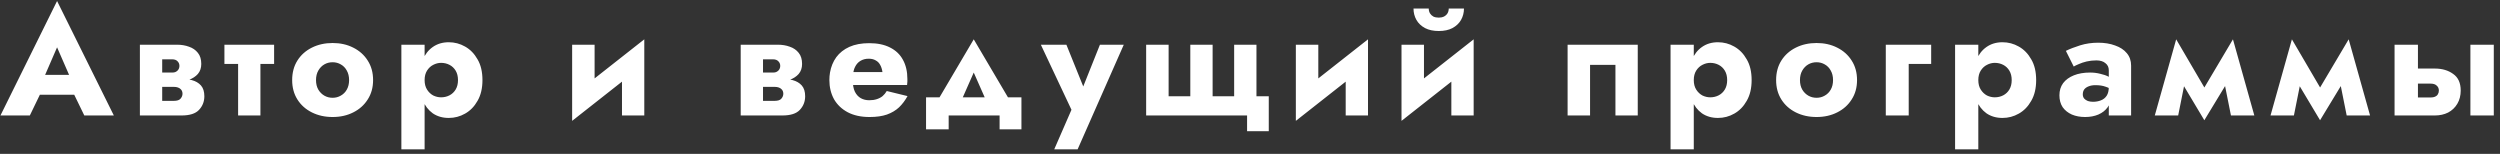 <?xml version="1.0" encoding="UTF-8"?> <svg xmlns="http://www.w3.org/2000/svg" width="390" height="24" viewBox="0 0 390 24" fill="none"><rect x="0" y="0" width="390" height="24" fill="#333333" stroke="none"/> <path d="M4.511 14.774H13.391L13.127 11.678H4.799L4.511 14.774ZM8.903 7.382L11.279 12.83L11.135 13.862L13.151 18.014H17.759L8.903 0.158L0.071 18.014H4.655L6.743 13.694L6.551 12.806L8.903 7.382ZM23.911 12.254V13.55H27.103C27.359 13.55 27.575 13.582 27.751 13.646C27.927 13.71 28.063 13.79 28.159 13.886C28.271 13.982 28.351 14.094 28.399 14.222C28.447 14.35 28.471 14.486 28.471 14.63C28.471 14.902 28.367 15.158 28.159 15.398C27.967 15.622 27.615 15.734 27.103 15.734H23.911V18.014H28.327C29.591 18.014 30.495 17.726 31.039 17.15C31.599 16.558 31.879 15.846 31.879 15.014C31.879 14.294 31.703 13.734 31.351 13.334C30.999 12.934 30.519 12.654 29.911 12.494C29.303 12.334 28.615 12.254 27.847 12.254H23.911ZM23.911 12.734H27.607C28.295 12.734 28.919 12.638 29.479 12.446C30.055 12.238 30.519 11.934 30.871 11.534C31.223 11.118 31.399 10.598 31.399 9.974C31.399 9.254 31.223 8.678 30.871 8.246C30.519 7.798 30.055 7.478 29.479 7.286C28.919 7.078 28.295 6.974 27.607 6.974H23.911V9.254H26.863C27.231 9.254 27.511 9.358 27.703 9.566C27.895 9.758 27.991 9.998 27.991 10.286C27.991 10.414 27.967 10.542 27.919 10.67C27.871 10.798 27.799 10.91 27.703 11.006C27.607 11.102 27.487 11.182 27.343 11.246C27.215 11.294 27.055 11.318 26.863 11.318H23.911V12.734ZM21.823 6.974V18.014H25.303V6.974H21.823ZM35.009 6.974V9.974H42.761V6.974H35.009ZM37.145 7.454V18.014H40.625V7.454H37.145ZM45.578 12.494C45.578 13.646 45.85 14.654 46.394 15.518C46.938 16.382 47.69 17.054 48.65 17.534C49.61 18.014 50.69 18.254 51.89 18.254C53.09 18.254 54.162 18.014 55.106 17.534C56.066 17.054 56.818 16.382 57.362 15.518C57.922 14.654 58.202 13.646 58.202 12.494C58.202 11.326 57.922 10.31 57.362 9.446C56.818 8.582 56.066 7.91 55.106 7.43C54.162 6.95 53.09 6.71 51.89 6.71C50.69 6.71 49.61 6.95 48.65 7.43C47.69 7.91 46.938 8.582 46.394 9.446C45.85 10.31 45.578 11.326 45.578 12.494ZM49.298 12.494C49.298 11.918 49.418 11.422 49.658 11.006C49.898 10.59 50.21 10.27 50.594 10.046C50.978 9.822 51.41 9.71 51.89 9.71C52.354 9.71 52.778 9.822 53.162 10.046C53.562 10.27 53.874 10.59 54.098 11.006C54.338 11.422 54.458 11.918 54.458 12.494C54.458 13.07 54.338 13.566 54.098 13.982C53.874 14.382 53.562 14.694 53.162 14.918C52.778 15.142 52.354 15.254 51.89 15.254C51.41 15.254 50.978 15.142 50.594 14.918C50.21 14.694 49.898 14.382 49.658 13.982C49.418 13.566 49.298 13.07 49.298 12.494ZM66.239 23.294V6.974H62.614V23.294H66.239ZM75.263 12.494C75.263 11.198 75.007 10.118 74.495 9.254C73.999 8.374 73.35 7.71 72.55 7.262C71.766 6.814 70.918 6.59 70.007 6.59C69.046 6.59 68.215 6.838 67.51 7.334C66.823 7.814 66.294 8.494 65.927 9.374C65.558 10.254 65.374 11.294 65.374 12.494C65.374 13.678 65.558 14.718 65.927 15.614C66.294 16.494 66.823 17.182 67.51 17.678C68.215 18.158 69.046 18.398 70.007 18.398C70.918 18.398 71.766 18.174 72.55 17.726C73.35 17.278 73.999 16.614 74.495 15.734C75.007 14.854 75.263 13.774 75.263 12.494ZM71.447 12.494C71.447 13.07 71.326 13.558 71.087 13.958C70.847 14.358 70.526 14.662 70.126 14.87C69.727 15.078 69.287 15.182 68.806 15.182C68.391 15.182 67.983 15.086 67.582 14.894C67.198 14.686 66.879 14.382 66.623 13.982C66.367 13.582 66.239 13.086 66.239 12.494C66.239 11.902 66.367 11.406 66.623 11.006C66.879 10.606 67.198 10.31 67.582 10.118C67.983 9.91 68.391 9.806 68.806 9.806C69.287 9.806 69.727 9.91 70.126 10.118C70.526 10.326 70.847 10.63 71.087 11.03C71.326 11.43 71.447 11.918 71.447 12.494ZM100.39 10.094L100.51 6.134L89.374 14.894L89.254 18.854L100.39 10.094ZM92.758 6.974H89.254V18.854L92.758 15.47V6.974ZM100.51 6.134L97.03 9.518V18.014H100.51V6.134ZM117.637 12.254V13.55H120.829C121.085 13.55 121.301 13.582 121.477 13.646C121.653 13.71 121.789 13.79 121.885 13.886C121.997 13.982 122.077 14.094 122.125 14.222C122.173 14.35 122.197 14.486 122.197 14.63C122.197 14.902 122.093 15.158 121.885 15.398C121.693 15.622 121.341 15.734 120.829 15.734H117.637V18.014H122.053C123.317 18.014 124.221 17.726 124.765 17.15C125.325 16.558 125.605 15.846 125.605 15.014C125.605 14.294 125.429 13.734 125.077 13.334C124.725 12.934 124.245 12.654 123.637 12.494C123.029 12.334 122.341 12.254 121.573 12.254H117.637ZM117.637 12.734H121.333C122.021 12.734 122.645 12.638 123.205 12.446C123.781 12.238 124.245 11.934 124.597 11.534C124.949 11.118 125.125 10.598 125.125 9.974C125.125 9.254 124.949 8.678 124.597 8.246C124.245 7.798 123.781 7.478 123.205 7.286C122.645 7.078 122.021 6.974 121.333 6.974H117.637V9.254H120.589C120.957 9.254 121.237 9.358 121.429 9.566C121.621 9.758 121.717 9.998 121.717 10.286C121.717 10.414 121.693 10.542 121.645 10.67C121.597 10.798 121.525 10.91 121.429 11.006C121.333 11.102 121.213 11.182 121.069 11.246C120.941 11.294 120.781 11.318 120.589 11.318H117.637V12.734ZM115.549 6.974V18.014H119.029V6.974H115.549ZM131.423 13.262H141.503C141.535 13.07 141.551 12.894 141.551 12.734C141.551 12.558 141.551 12.422 141.551 12.326C141.551 11.158 141.319 10.158 140.855 9.326C140.407 8.494 139.735 7.854 138.839 7.406C137.959 6.958 136.879 6.734 135.599 6.734C134.399 6.734 133.367 6.926 132.503 7.31C131.655 7.694 130.975 8.23 130.463 8.918C129.967 9.606 129.639 10.406 129.479 11.318C129.447 11.51 129.423 11.702 129.407 11.894C129.391 12.086 129.383 12.286 129.383 12.494C129.383 13.598 129.623 14.59 130.103 15.47C130.599 16.334 131.311 17.014 132.239 17.51C133.183 18.006 134.319 18.254 135.647 18.254C136.719 18.254 137.623 18.126 138.359 17.87C139.111 17.598 139.743 17.222 140.255 16.742C140.767 16.246 141.207 15.662 141.575 14.99L138.335 14.198C138.159 14.502 137.943 14.766 137.687 14.99C137.431 15.198 137.127 15.358 136.775 15.47C136.439 15.582 136.047 15.638 135.599 15.638C135.119 15.638 134.687 15.534 134.303 15.326C133.919 15.118 133.607 14.782 133.367 14.318C133.143 13.854 133.031 13.246 133.031 12.494L133.079 11.918C133.079 11.326 133.183 10.83 133.391 10.43C133.599 10.014 133.879 9.702 134.231 9.494C134.599 9.27 135.031 9.158 135.527 9.158C135.959 9.158 136.319 9.246 136.607 9.422C136.911 9.582 137.143 9.814 137.303 10.118C137.479 10.422 137.599 10.798 137.663 11.246H131.423V13.262ZM151.904 11.318L154.544 17.294L158.048 16.55L151.904 6.134L145.76 16.55L149.264 17.294L151.904 11.318ZM155.936 18.014V20.174H159.344V15.182H144.464V20.174H147.992V18.014H155.936ZM175.309 6.974H171.589L168.061 15.806L169.933 15.83L166.357 6.974H162.373L167.149 17.126L164.461 23.294H168.109L175.309 6.974ZM189.168 15.014V6.974H185.688V15.014H182.304V6.974H178.8V18.014H194.544V20.462H197.928V15.014H196.008V6.974H192.528V15.014H189.168ZM213.288 10.094L213.408 6.134L202.272 14.894L202.152 18.854L213.288 10.094ZM205.656 6.974H202.152V18.854L205.656 15.47V6.974ZM213.408 6.134L209.928 9.518V18.014H213.408V6.134ZM229.771 10.094L229.891 6.134L218.755 14.894L218.635 18.854L229.771 10.094ZM222.139 6.974H218.635V18.854L222.139 15.47V6.974ZM229.891 6.134L226.411 9.518V18.014H229.891V6.134ZM220.507 1.334C220.507 1.974 220.659 2.566 220.963 3.11C221.267 3.638 221.715 4.062 222.307 4.382C222.899 4.686 223.611 4.838 224.443 4.838C225.291 4.838 226.003 4.686 226.579 4.382C227.171 4.062 227.619 3.638 227.923 3.11C228.227 2.566 228.379 1.974 228.379 1.334H226.003C226.003 1.606 225.939 1.854 225.811 2.078C225.683 2.286 225.499 2.454 225.259 2.582C225.019 2.694 224.747 2.75 224.443 2.75C224.123 2.75 223.843 2.694 223.603 2.582C223.379 2.454 223.203 2.286 223.075 2.078C222.947 1.854 222.883 1.606 222.883 1.334H220.507ZM255.489 6.974H244.545V18.014H248.049V10.118H252.009V18.014H255.489V6.974ZM264.23 23.294V6.974H260.606V23.294H264.23ZM273.254 12.494C273.254 11.198 272.998 10.118 272.486 9.254C271.99 8.374 271.342 7.71 270.542 7.262C269.758 6.814 268.91 6.59 267.998 6.59C267.038 6.59 266.206 6.838 265.502 7.334C264.814 7.814 264.286 8.494 263.918 9.374C263.55 10.254 263.366 11.294 263.366 12.494C263.366 13.678 263.55 14.718 263.918 15.614C264.286 16.494 264.814 17.182 265.502 17.678C266.206 18.158 267.038 18.398 267.998 18.398C268.91 18.398 269.758 18.174 270.542 17.726C271.342 17.278 271.99 16.614 272.486 15.734C272.998 14.854 273.254 13.774 273.254 12.494ZM269.438 12.494C269.438 13.07 269.318 13.558 269.078 13.958C268.838 14.358 268.518 14.662 268.118 14.87C267.718 15.078 267.278 15.182 266.798 15.182C266.382 15.182 265.974 15.086 265.574 14.894C265.19 14.686 264.87 14.382 264.614 13.982C264.358 13.582 264.23 13.086 264.23 12.494C264.23 11.902 264.358 11.406 264.614 11.006C264.87 10.606 265.19 10.31 265.574 10.118C265.974 9.91 266.382 9.806 266.798 9.806C267.278 9.806 267.718 9.91 268.118 10.118C268.518 10.326 268.838 10.63 269.078 11.03C269.318 11.43 269.438 11.918 269.438 12.494ZM277.075 12.494C277.075 13.646 277.347 14.654 277.891 15.518C278.435 16.382 279.187 17.054 280.147 17.534C281.107 18.014 282.187 18.254 283.387 18.254C284.587 18.254 285.659 18.014 286.603 17.534C287.563 17.054 288.315 16.382 288.859 15.518C289.419 14.654 289.699 13.646 289.699 12.494C289.699 11.326 289.419 10.31 288.859 9.446C288.315 8.582 287.563 7.91 286.603 7.43C285.659 6.95 284.587 6.71 283.387 6.71C282.187 6.71 281.107 6.95 280.147 7.43C279.187 7.91 278.435 8.582 277.891 9.446C277.347 10.31 277.075 11.326 277.075 12.494ZM280.795 12.494C280.795 11.918 280.915 11.422 281.155 11.006C281.395 10.59 281.707 10.27 282.091 10.046C282.475 9.822 282.907 9.71 283.387 9.71C283.851 9.71 284.275 9.822 284.659 10.046C285.059 10.27 285.371 10.59 285.595 11.006C285.835 11.422 285.955 11.918 285.955 12.494C285.955 13.07 285.835 13.566 285.595 13.982C285.371 14.382 285.059 14.694 284.659 14.918C284.275 15.142 283.851 15.254 283.387 15.254C282.907 15.254 282.475 15.142 282.091 14.918C281.707 14.694 281.395 14.382 281.155 13.982C280.915 13.566 280.795 13.07 280.795 12.494ZM294.183 6.974V18.014H297.759V9.974H301.263V6.974H294.183ZM308.617 23.294V6.974H304.993V23.294H308.617ZM317.641 12.494C317.641 11.198 317.385 10.118 316.873 9.254C316.377 8.374 315.729 7.71 314.929 7.262C314.145 6.814 313.297 6.59 312.385 6.59C311.425 6.59 310.593 6.838 309.889 7.334C309.201 7.814 308.673 8.494 308.305 9.374C307.937 10.254 307.753 11.294 307.753 12.494C307.753 13.678 307.937 14.718 308.305 15.614C308.673 16.494 309.201 17.182 309.889 17.678C310.593 18.158 311.425 18.398 312.385 18.398C313.297 18.398 314.145 18.174 314.929 17.726C315.729 17.278 316.377 16.614 316.873 15.734C317.385 14.854 317.641 13.774 317.641 12.494ZM313.825 12.494C313.825 13.07 313.705 13.558 313.465 13.958C313.225 14.358 312.905 14.662 312.505 14.87C312.105 15.078 311.665 15.182 311.185 15.182C310.769 15.182 310.361 15.086 309.961 14.894C309.577 14.686 309.257 14.382 309.001 13.982C308.745 13.582 308.617 13.086 308.617 12.494C308.617 11.902 308.745 11.406 309.001 11.006C309.257 10.606 309.577 10.31 309.961 10.118C310.361 9.91 310.769 9.806 311.185 9.806C311.665 9.806 312.105 9.91 312.505 10.118C312.905 10.326 313.225 10.63 313.465 11.03C313.705 11.43 313.825 11.918 313.825 12.494ZM324.917 14.726C324.917 14.422 324.989 14.166 325.133 13.958C325.293 13.75 325.517 13.59 325.805 13.478C326.109 13.35 326.469 13.286 326.885 13.286C327.509 13.286 328.037 13.366 328.469 13.526C328.917 13.67 329.349 13.894 329.765 14.198V12.494C329.605 12.318 329.333 12.142 328.949 11.966C328.581 11.774 328.141 11.622 327.629 11.51C327.133 11.382 326.605 11.318 326.045 11.318C325.085 11.318 324.245 11.462 323.525 11.75C322.805 12.038 322.245 12.446 321.845 12.974C321.461 13.502 321.269 14.134 321.269 14.87C321.269 15.59 321.437 16.206 321.773 16.718C322.125 17.214 322.605 17.598 323.213 17.87C323.821 18.126 324.509 18.254 325.277 18.254C326.045 18.254 326.733 18.126 327.341 17.87C327.965 17.598 328.453 17.214 328.805 16.718C329.173 16.206 329.357 15.598 329.357 14.894L328.973 13.55C328.973 14.142 328.861 14.606 328.637 14.942C328.413 15.278 328.109 15.518 327.725 15.662C327.357 15.806 326.949 15.878 326.501 15.878C326.213 15.878 325.949 15.838 325.709 15.758C325.469 15.662 325.277 15.534 325.133 15.374C324.989 15.198 324.917 14.982 324.917 14.726ZM323.501 10.382C323.677 10.27 323.941 10.142 324.293 9.998C324.645 9.838 325.053 9.702 325.517 9.59C325.997 9.478 326.501 9.422 327.029 9.422C327.637 9.422 328.109 9.566 328.445 9.854C328.797 10.126 328.973 10.494 328.973 10.958V18.014H332.453V10.238C332.453 9.47 332.229 8.822 331.781 8.294C331.349 7.766 330.741 7.366 329.957 7.094C329.189 6.806 328.309 6.662 327.317 6.662C326.325 6.662 325.389 6.798 324.509 7.07C323.645 7.342 322.901 7.63 322.277 7.934L323.501 10.382ZM348.028 18.014H351.676L348.34 6.134L346.516 10.454L348.028 18.014ZM343.156 14.87L343.876 18.758L348.58 11.006L348.34 6.134L343.156 14.87ZM343.876 18.758L344.596 14.87L339.484 6.134L339.244 11.006L343.876 18.758ZM336.148 18.014H339.796L341.308 10.454L339.484 6.134L336.148 18.014ZM366.082 18.014H369.73L366.394 6.134L364.57 10.454L366.082 18.014ZM361.21 14.87L361.93 18.758L366.634 11.006L366.394 6.134L361.21 14.87ZM361.93 18.758L362.65 14.87L357.538 6.134L357.298 11.006L361.93 18.758ZM354.202 18.014H357.85L359.362 10.454L357.538 6.134L354.202 18.014ZM385.383 6.974V18.014H389.031V6.974H385.383ZM373.551 6.974V18.014H377.199V6.974H373.551ZM376.407 13.046H379.191C379.607 13.046 379.919 13.15 380.127 13.358C380.351 13.55 380.463 13.806 380.463 14.126C380.463 14.35 380.407 14.55 380.295 14.726C380.199 14.886 380.055 15.006 379.863 15.086C379.687 15.166 379.463 15.206 379.191 15.206H376.407V18.014H379.839C380.607 18.014 381.295 17.862 381.903 17.558C382.511 17.238 382.991 16.782 383.343 16.19C383.695 15.598 383.871 14.91 383.871 14.126C383.871 12.942 383.479 12.078 382.695 11.534C381.927 10.974 380.975 10.694 379.839 10.694H376.407V13.046Z" fill="white"></path> </svg> 